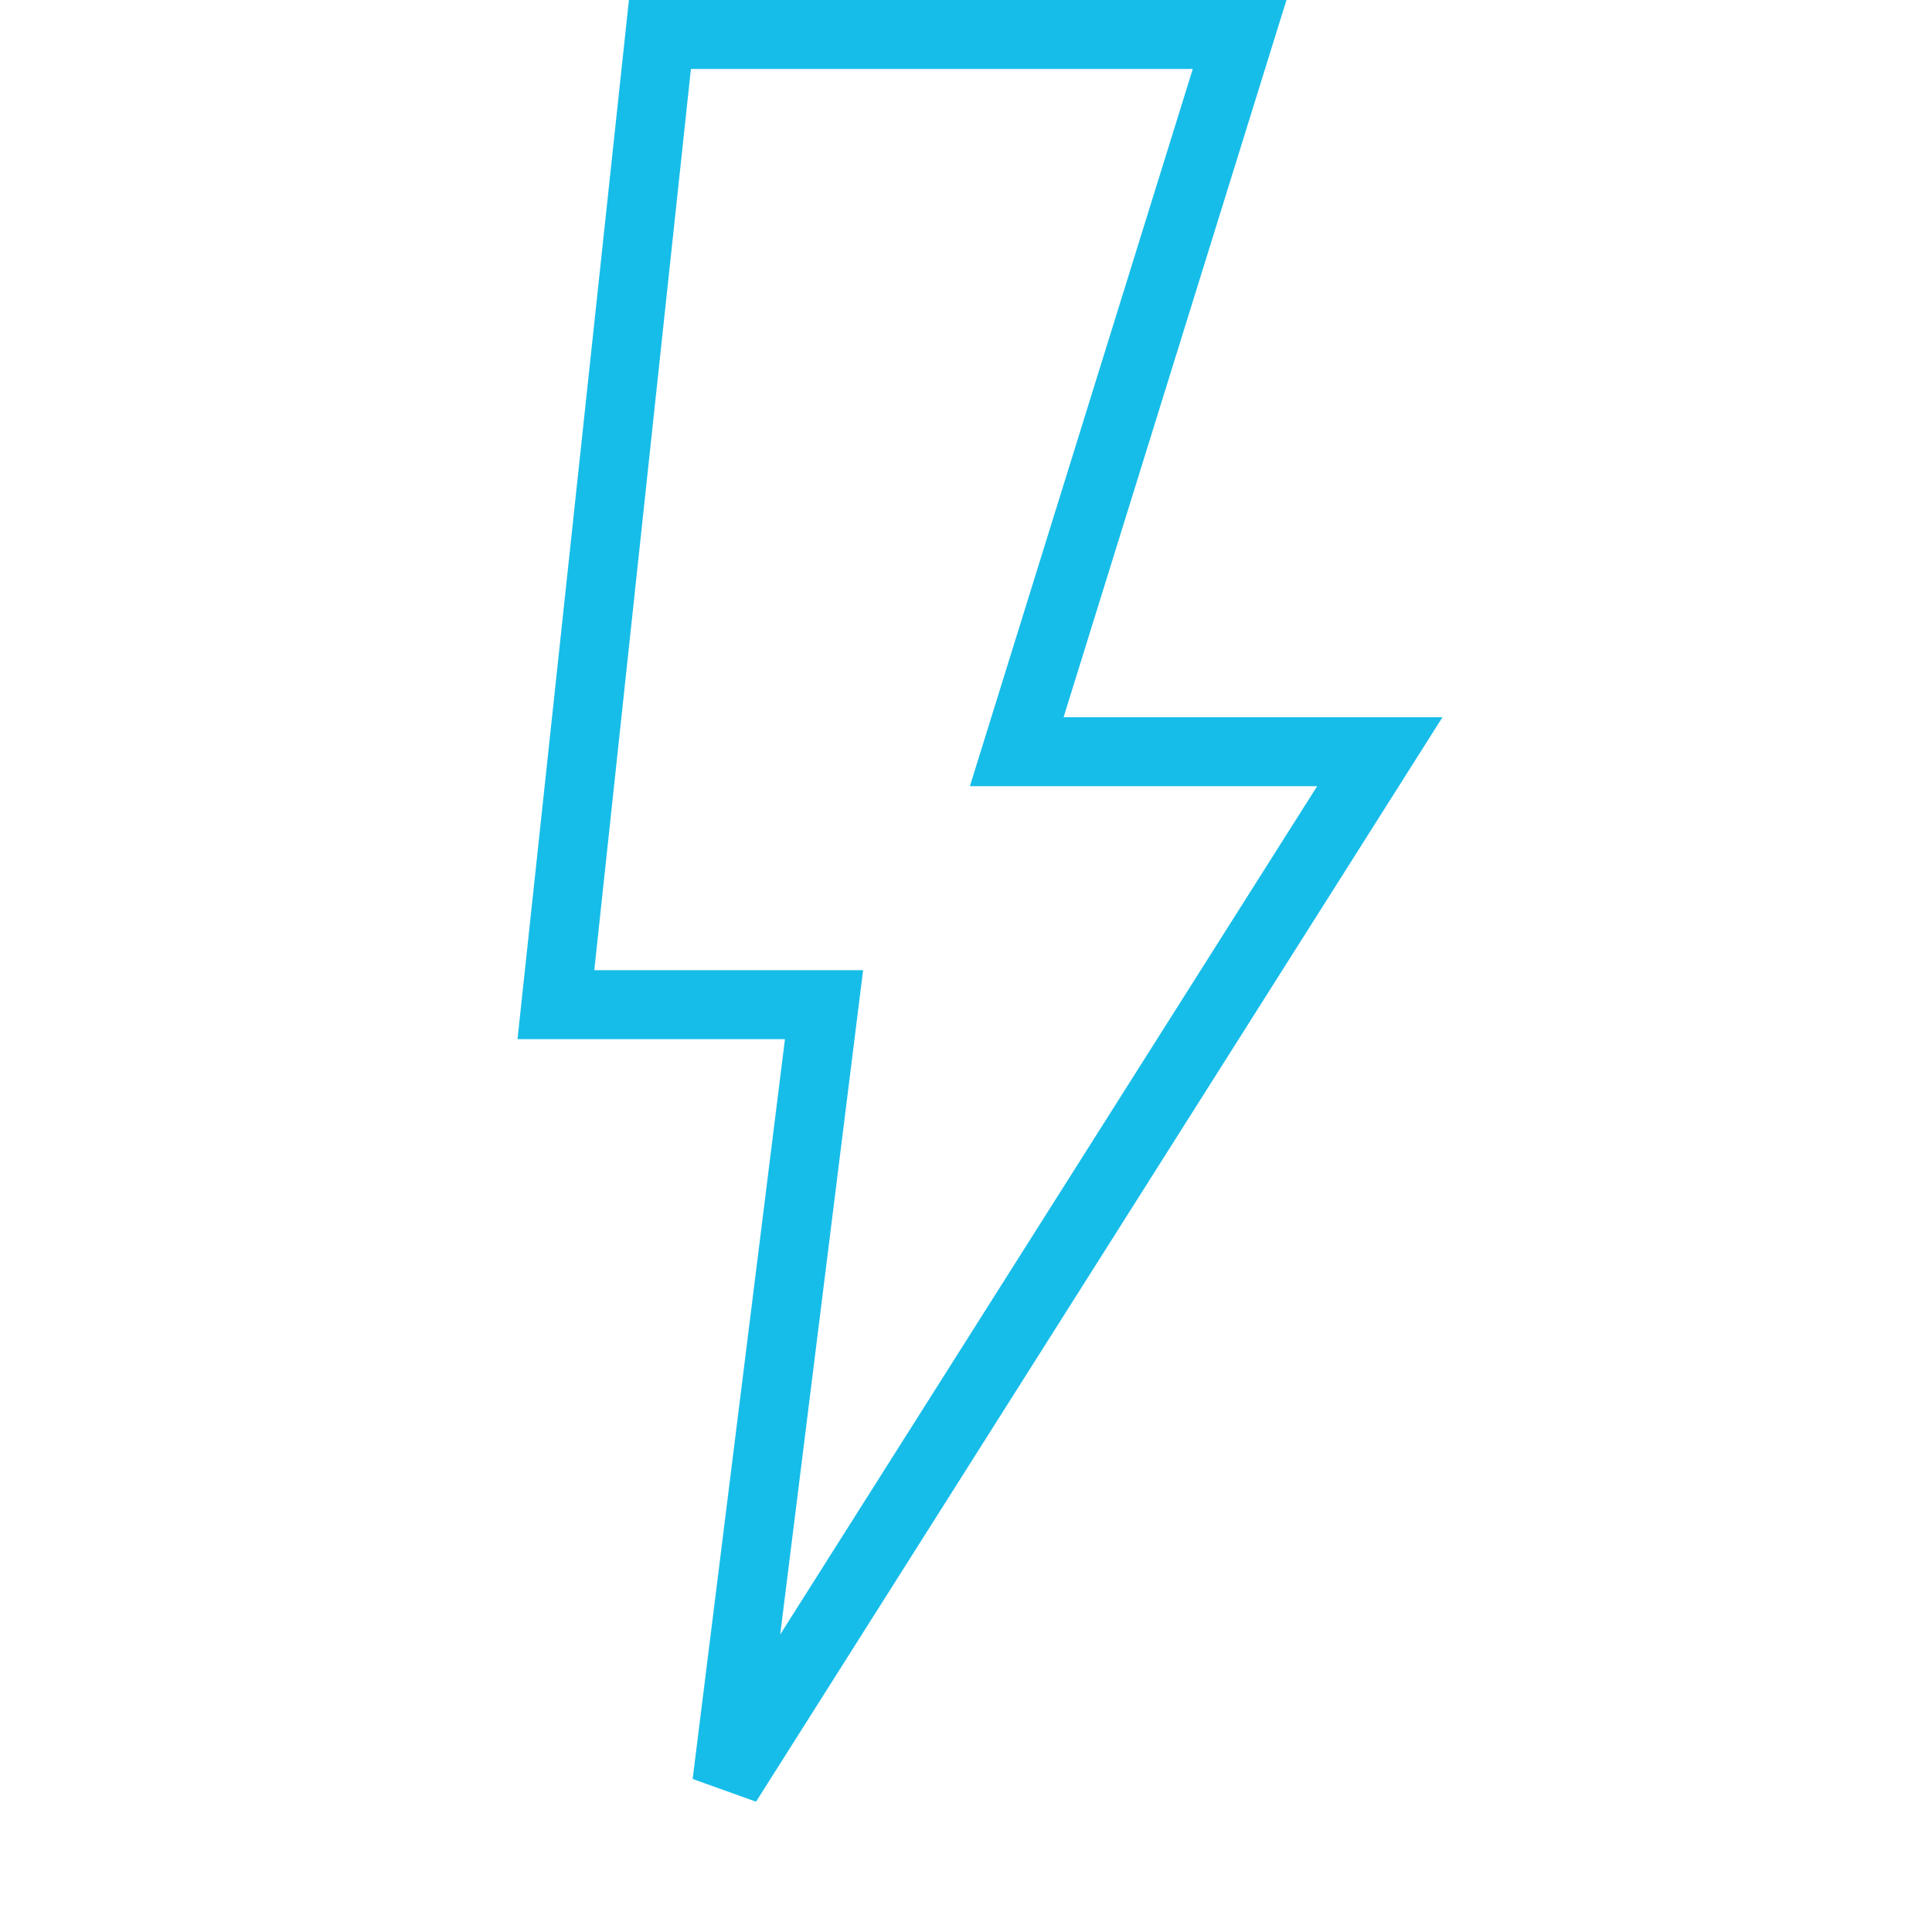 <?xml version="1.0" encoding="UTF-8"?>
<svg width="56px" height="56px" viewBox="0 0 56 56" version="1.1" xmlns="http://www.w3.org/2000/svg" xmlns:xlink="http://www.w3.org/1999/xlink">
    <title>F090573F-3146-4ED1-9727-0E83BB9D0E4E</title>
    <g id="Page-1" stroke="none" stroke-width="1" fill="none" fill-rule="evenodd">
        <g id="Homepage" transform="translate(-227, -1697)" fill-rule="nonzero" stroke="#17BDE9" stroke-width="2">
            <g id="Group-10" transform="translate(225, 1697)">
                <g id="Group-11">
                    <g id="icons/dark/add-invoice" transform="translate(2, 0)">
                        <g id="thunder" transform="translate(15, 0)">
                            <path d="M20.931,1 L4.128,1 L1.113,29.121 L8.885,29.121 L6.069,51.688 L24.995,21.788 L14.471,21.788 L20.931,1 Z" id="Path"></path>
                        </g>
                    </g>
                </g>
            </g>
        </g>
    </g>
</svg>